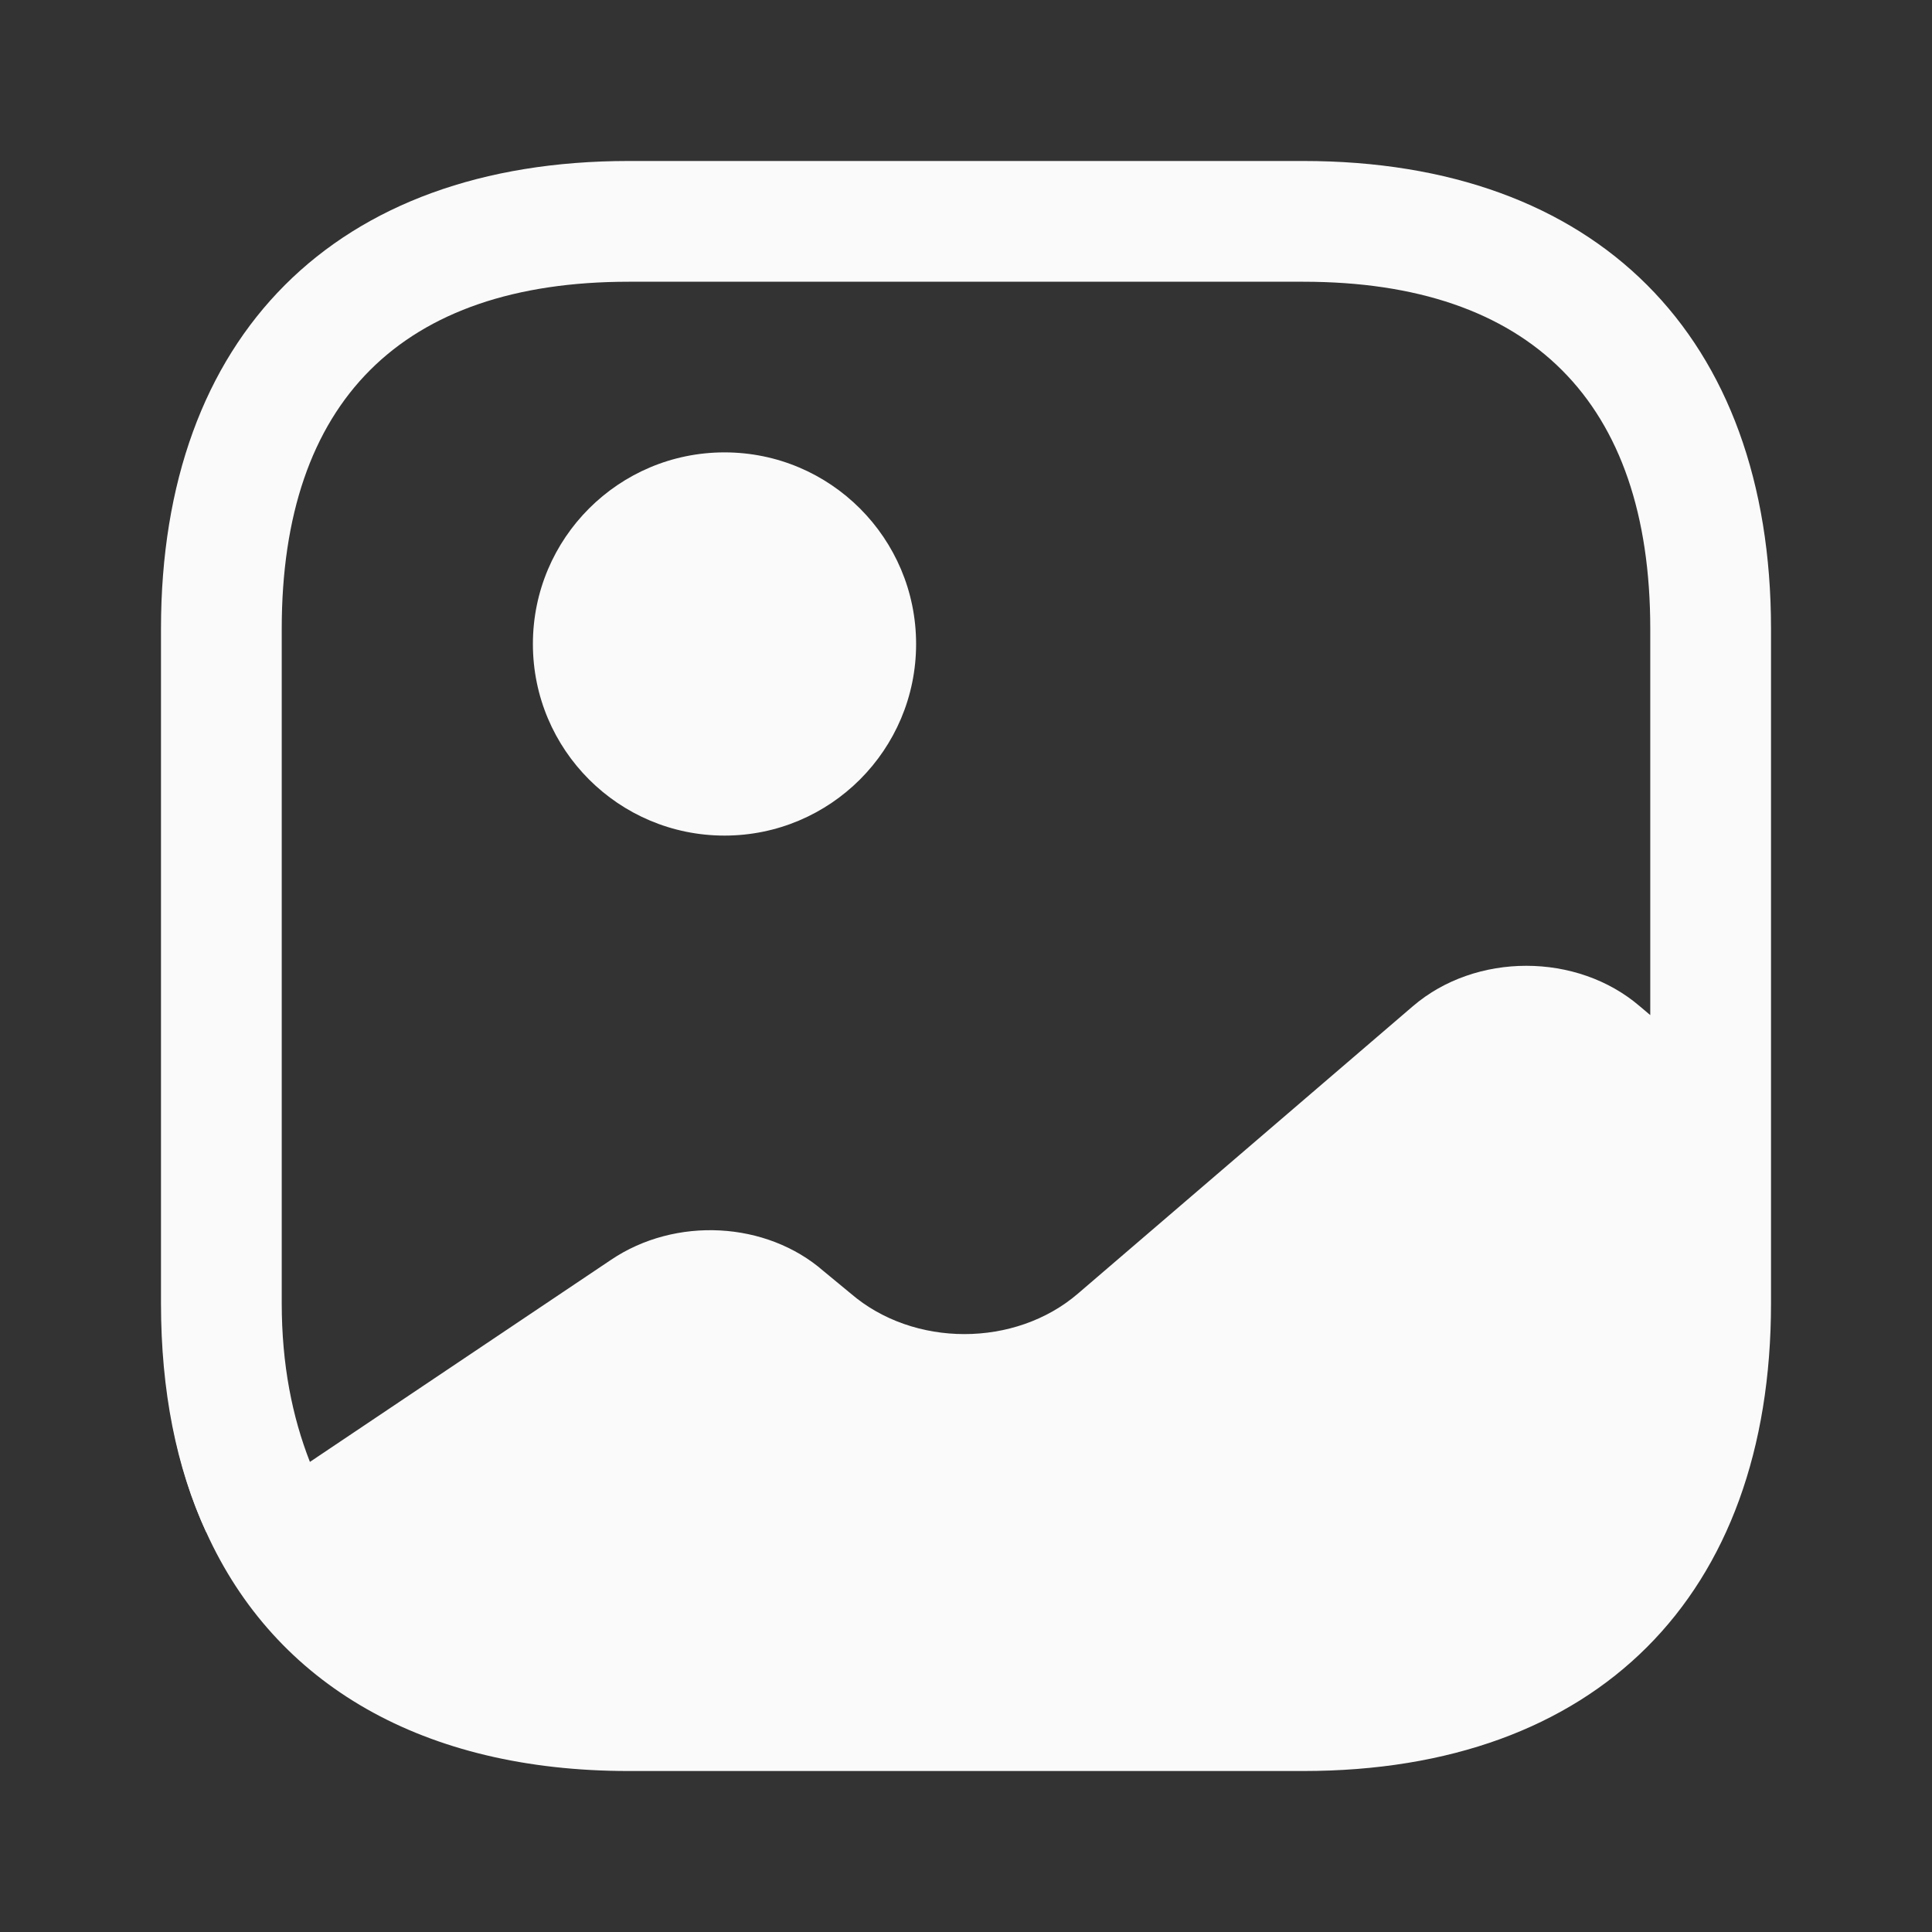 <svg width="46" height="46" viewBox="0 0 46 46" fill="none" xmlns="http://www.w3.org/2000/svg">
<rect x="0" y="0" width="46" height="46" fill="#333333" stroke="none"/>
<path d="M4.945 36.436L4.907 36.474C4.389 35.343 4.063 34.059 3.929 32.641C4.063 34.04 4.428 35.305 4.945 36.436Z" fill="#FAFAFA"/>
<path d="M17.25 19.895C19.77 19.895 21.812 17.852 21.812 15.333C21.812 12.814 19.77 10.771 17.25 10.771C14.731 10.771 12.688 12.814 12.688 15.333C12.688 17.852 14.731 19.895 17.25 19.895Z" fill="#FAFAFA"/>
<path d="M31.031 3.833H14.969C7.993 3.833 3.833 7.993 3.833 14.969V31.031C3.833 33.12 4.198 34.941 4.907 36.474C6.555 40.116 10.082 42.167 14.969 42.167H31.031C38.008 42.167 42.167 38.008 42.167 31.031V26.642V14.969C42.167 7.993 38.008 3.833 31.031 3.833ZM39.043 23.959C37.548 22.674 35.133 22.674 33.638 23.959L25.664 30.801C24.169 32.085 21.754 32.085 20.259 30.801L19.608 30.264C18.247 29.076 16.081 28.961 14.548 29.996L7.379 34.807C6.958 33.733 6.708 32.488 6.708 31.031V14.969C6.708 9.564 9.564 6.708 14.969 6.708H31.031C36.436 6.708 39.292 9.564 39.292 14.969V24.169L39.043 23.959Z" fill="#FAFAFA"/>
</svg>
